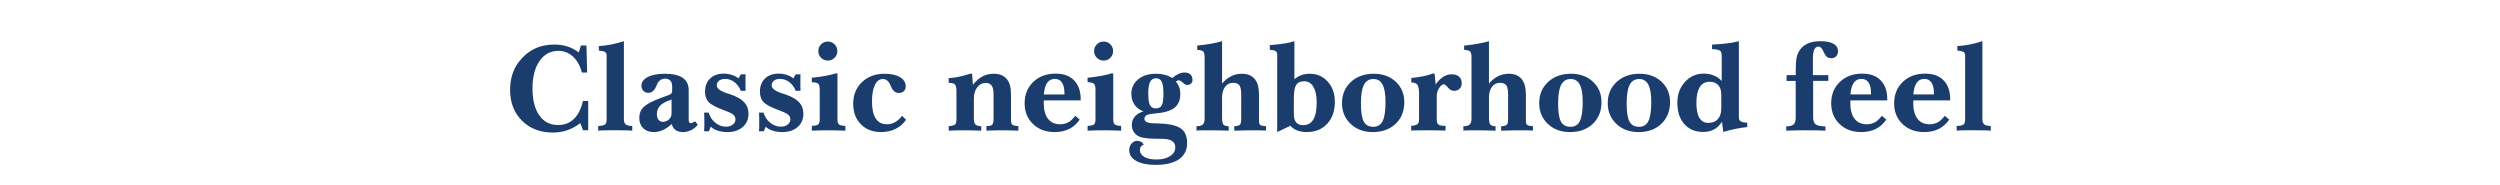 <svg width="229.479" height="17" viewBox="0 0 229.479 17" xmlns="http://www.w3.org/2000/svg"><path d="M53.508 9.27h.484v2.69h-.472l-.253-.657q-.59.444-1.205.654-.615.21-1.306.21-1.747 0-2.84-1.086-1.093-1.087-1.093-2.823 0-.742.191-1.376.191-.635.579-1.158.601-.809 1.43-1.222.828-.413 1.85-.413.658 0 1.217.18t1.036.545l.197-.64h.506l.067 2.483h-.483q-.253-.944-.823-1.466-.57-.523-1.34-.523-1.079 0-1.725.93-.646.93-.646 2.52 0 1.59.624 2.474.623.885 1.725.885.876 0 1.457-.565.582-.564.823-1.643zm1.405 2.724l-.006-.427q.489-.028.632-.138.143-.11.143-.48V5.067q0-.208-.154-.3-.155-.093-.559-.127v-.41q.562-.034 1.138-.146.575-.112 1.16-.304v7.169q0 .331.165.466.166.135.604.152v.427q-.185-.017-.413-.026-.227-.008-.699-.008H55.806q-.388 0-.57.008-.183.009-.323.026zm6.73-1.585V9.14q-.714.226-1.03.54-.318.315-.318.798 0 .32.151.511.152.191.4.191.325 0 .561-.222.236-.222.236-.548zm.011.978q-.427.382-.82.559-.393.177-.815.177-.618 0-.977-.351-.36-.351-.36-.952 0-.607.396-.995.396-.387 1.514-.809l.82-.303q.152-.05.22-.143.067-.093.067-.245v-.393q0-.348-.166-.53-.165-.183-.48-.183-.236 0-.421.12-.186.121-.292.34-.028.062-.073.174-.281.669-.742.669-.28 0-.463-.183-.183-.182-.183-.463 0-.506.579-.806.578-.3 1.573-.3 1.09 0 1.637.376.548.376.548 1.123v2.714q0 .174.048.247.047.073.16.073.062 0 .157-.042.096-.043.225-.127l.241.31q-.208.297-.584.488-.376.19-.753.19-.432 0-.685-.176-.253-.177-.37-.559zm3.416.663h-.438q.01-.174.016-.362.006-.189.006-.486 0-.31-.006-.498-.005-.188-.016-.368h.415q.174.58.621.936.447.357.98.357.366 0 .613-.191t.247-.467q0-.258-.166-.421-.166-.163-.823-.41-1.14-.416-1.472-.77-.331-.354-.331-.955 0-.753.463-1.205.464-.452 1.25-.452.4 0 .756.118.357.118.598.32l.22-.376h.437q-.005.14-.008.292-.003.152-.003.455 0 .292.003.455.003.163.008.315h-.438q-.202-.506-.59-.801-.387-.295-.86-.295-.336 0-.547.166-.21.166-.21.424 0 .427.92.725l.343.112q.86.292 1.253.716.394.424.394 1.06 0 .752-.529 1.215-.528.464-1.404.464-.494 0-.893-.132-.4-.132-.635-.362l-.174.42zm5.039 0h-.438q.011-.174.017-.362.005-.189.005-.486 0-.31-.005-.498-.006-.188-.017-.368h.415q.175.58.621.936.447.357.98.357.366 0 .613-.191t.247-.467q0-.258-.166-.421-.165-.163-.823-.41-1.14-.416-1.472-.77-.331-.354-.331-.955 0-.753.464-1.205.463-.452 1.25-.452.398 0 .755.118t.598.32l.22-.376h.438q-.006.14-.009.292-.003.152-.003.455 0 .292.003.455.003.163.009.315h-.439q-.202-.506-.59-.801-.387-.295-.859-.295-.337 0-.548.166-.21.166-.21.424 0 .427.921.725l.343.112q.86.292 1.252.716.394.424.394 1.06 0 .752-.528 1.215-.528.464-1.405.464-.494 0-.893-.132t-.635-.362l-.174.42zm5.005-7.36q0-.365.253-.62.253-.256.624-.256.365 0 .618.256.253.255.253.62 0 .36-.256.616-.256.255-.615.255-.365 0-.621-.255-.256-.256-.256-.615zm-.595 7.304v-.438q.45-.023.587-.135.138-.113.138-.472v-2.72q0-.404-.138-.536t-.587-.149l-.006-.404q.736-.079 1.287-.18.55-.101.904-.225h.169v4.214q0 .36.135.472.134.112.59.135v.438q-.562-.017-.916-.026-.354-.008-.523-.008-.438 0-.85.008-.414.009-.79.026zm8.28-1.36l.371.36q-.393.556-.974.842-.582.287-1.329.287-1.14 0-1.845-.716-.705-.717-.705-1.874 0-1.225.803-1.994.803-.77 2.084-.77.888 0 1.41.315.523.314.523.837 0 .28-.172.446-.171.166-.463.166-.22 0-.393-.132-.175-.132-.287-.38l-.067-.156q-.259-.613-.703-.613-.477 0-.744.545t-.267 1.528q0 1.034.349 1.56.348.524 1.033.524.388 0 .733-.193.346-.194.644-.582zm4.287 1.36l-.006-.41q.455-.045.585-.152.129-.107.129-.506V8.36q0-.46-.14-.61-.141-.148-.574-.148v-.427q.483-.034.97-.135.485-.101.985-.27h.197l.073 1.017q.393-.511.865-.764t1.028-.253q.792 0 1.197.464.404.463.404 1.368v2.325q0 .416.124.52.123.104.556.132v.416q-.399-.017-.772-.026-.374-.008-.722-.008-.304 0-.663.008-.36.009-.776.026v-.416q.394 0 .523-.126.13-.127.13-.526V8.601q0-.495-.172-.742t-.514-.247q-.506 0-.812.399-.306.399-.306 1.061v1.793q0 .42.143.564.143.143.537.155l-.006.41q-.511-.017-.907-.026-.396-.008-.688-.008-.326 0-.672.008-.345.009-.716.026zm8.73-3.326h1.888v-.135q0-.629-.225-.96-.225-.332-.652-.332-.45 0-.7.351-.25.351-.311 1.076zm2.899 1.966l.393.349q-.399.573-.97.856-.57.284-1.333.284-1.214 0-1.983-.739-.77-.739-.77-1.896 0-1.208.795-1.969.795-.761 2.059-.761 1.09 0 1.69.62.602.621.602 1.74v.095h-3.382q0 .04-.006.118-.005.079-.005.107 0 .955.39 1.463.39.508 1.127.508.23 0 .44-.061.211-.062.402-.18.107-.073.245-.208.137-.135.306-.326zm1.713-5.943q0-.366.253-.621.253-.256.624-.256.365 0 .618.256.252.255.252.62 0 .36-.255.616-.256.255-.615.255-.366 0-.621-.255-.256-.256-.256-.615zm-.595 7.303v-.438q.45-.023.587-.135.137-.113.137-.472v-2.72q0-.404-.137-.536-.138-.132-.587-.149l-.006-.404q.736-.079 1.287-.18.55-.101.904-.225h.169v4.214q0 .36.134.472.135.112.59.135v.438q-.562-.017-.915-.026-.354-.008-.523-.008-.438 0-.851.008-.413.009-.79.026zm5.567-3.416q0 .764.154 1.067.155.304.526.304.399 0 .556-.267.157-.267.157-1.081 0-.787-.157-1.102-.157-.314-.523-.314-.37 0-.542.331-.171.332-.171 1.062zm-.438 1.646q-.534-.19-.823-.612-.29-.422-.29-1 0-.815.624-1.329t1.64-.514q.433 0 .807.098.373.099.688.295.309-.264.578-.384.27-.121.54-.121.365 0 .55.177.186.177.186.525 0 .185-.14.312-.141.126-.366.126-.157 0-.385-.213-.227-.214-.373-.214-.051 0-.11.026-.059.025-.154.087.202.236.306.516.104.281.104.613 0 .87-.557 1.295-.556.424-1.837.514-.505.04-.705.151-.199.113-.199.343 0 .393.921.405.197.005.298.005 1.5.04 2.101.45.601.41.601 1.348 0 .972-.741 1.491-.742.52-2.146.52-1.135 0-1.781-.362-.646-.363-.646-.992 0-.36.216-.607t.52-.247q.208 0 .368.096.16.095.227.264-.157.04-.255.168-.099.13-.099.287 0 .421.405.66.404.239 1.123.239.764 0 1.245-.312.48-.312.48-.8 0-.394-.303-.59-.304-.197-.916-.197-.916 0-1.326-.04-.41-.039-.674-.129-.36-.129-.565-.421-.205-.292-.205-.674 0-.455.278-.781.279-.326.79-.472zm4.865 1.758v-.393q.399 0 .573-.157.174-.157.174-.517v-5.64q0-.427-.13-.554-.129-.126-.544-.137l-.006-.399q.674-.067 1.247-.169.573-.1 1.034-.236v3.888q.376-.444.831-.671.455-.228.978-.228.792 0 1.188.483.396.483.396 1.45v2.415q0 .264.112.351.113.088.534.121v.393q-.241-.01-.489-.016-.247-.006-.618-.006-.331 0-.78.008-.45.009-1.034.026v-.4q.399-.033.52-.14.12-.106.12-.561V8.702q0-.64-.168-.871-.169-.23-.579-.23-.46 0-.736.37-.275.371-.275 1.012v1.792q0 .505.124.657.123.152.483.157v.405q-.32-.017-.894-.026-.573-.008-1.393-.008-.146 0-.55.017-.079.005-.118.005zm8.938-2.977v1.506q0 .477.216.727t.626.25q.635 0 .944-.514.31-.514.31-1.57 0-.927-.301-1.435-.301-.509-.852-.509-.51 0-.727.334-.216.335-.216 1.211zm.05-5.225v3.495q.292-.253.64-.38.349-.126.776-.126.994 0 1.646.725.652.725.652 1.854 0 1.252-.705 2.014-.706.76-1.863.76-.494 0-.873-.142-.38-.144-.644-.436l-1.207.579V5.045q0-.253-.135-.352-.135-.098-.54-.12l-.005-.427q.86-.073 1.37-.158.512-.084.888-.208zm6.107 5.708q0 1.191.261 1.671t.88.48q.595 0 .856-.527.261-.528.261-1.753 0-1.079-.27-1.593t-.837-.514q-.595 0-.873.534t-.278 1.702zm-1.736-.022q0-1.186.814-1.941.815-.756 2.107-.756 1.23 0 2.014.733.784.733.784 1.868 0 1.236-.798 1.995-.798.758-2.101.758-1.23 0-2.025-.75-.795-.75-.795-1.907zm6.348 2.516v-.426q.444-.045.584-.163.14-.118.14-.433V8.612q0-.618-.151-.829-.152-.21-.556-.216l-.006-.405q.652-.073 1.132-.17.48-.1.818-.234h.19l.096 1q.309-.455.683-.697.373-.241.766-.241.45 0 .697.213.247.214.247.601 0 .32-.194.512-.193.19-.52.19-.297 0-.55-.3-.253-.3-.36-.3-.235 0-.452.345-.216.345-.216.75v2.163q0 .326.16.444t.65.118l-.006.426-.975-.016q-.357-.006-.655-.006-.488 0-.828.006-.34.005-.694.016zm4.792 0v-.393q.399 0 .573-.157.174-.157.174-.517v-5.64q0-.427-.13-.554-.128-.126-.544-.137l-.006-.399q.674-.067 1.247-.169.573-.1 1.034-.236v3.888q.377-.444.832-.671.455-.228.977-.228.792 0 1.188.483.396.483.396 1.45v2.415q0 .264.113.351.112.088.533.121v.393q-.241-.01-.488-.016-.248-.006-.618-.006-.332 0-.781.008-.45.009-1.034.026v-.4q.399-.033.52-.14.12-.106.12-.561V8.702q0-.64-.168-.871-.169-.23-.579-.23-.46 0-.736.37-.275.371-.275 1.012v1.792q0 .505.124.657.123.152.483.157v.405q-.32-.017-.893-.026-.573-.008-1.394-.008-.146 0-.55.017-.079.005-.118.005zm8.696-2.494q0 1.191.261 1.671.262.48.88.48.595 0 .856-.527.262-.528.262-1.753 0-1.079-.27-1.593t-.837-.514q-.596 0-.874.534t-.278 1.702zm-1.736-.022q0-1.186.815-1.941.815-.756 2.107-.756 1.23 0 2.014.733.783.733.783 1.868 0 1.236-.797 1.995-.798.758-2.102.758-1.23 0-2.025-.75-.795-.75-.795-1.907zm8.028.022q0 1.191.261 1.671.262.48.88.48.595 0 .856-.527.262-.528.262-1.753 0-1.079-.27-1.593t-.837-.514q-.596 0-.874.534t-.278 1.702zm-1.736-.022q0-1.186.815-1.941.814-.756 2.107-.756 1.23 0 2.014.733.783.733.783 1.868 0 1.236-.798 1.995-.797.758-2.1.758-1.23 0-2.026-.75-.795-.75-.795-1.907zM158 9.91V8.68q0-.563-.283-.869-.284-.306-.807-.306-.584 0-.89.497-.306.497-.306 1.436 0 .915.275 1.379.275.463.815.463.578 0 .887-.354.31-.354.31-1.016zm.186 2.202l-.124-.933q-.303.472-.727.702-.425.23-1.003.23-1.084 0-1.725-.721-.64-.722-.64-1.952 0-1.152.696-1.916.697-.764 1.742-.764.5 0 .918.174.419.174.717.506V5.112q0-.348-.16-.464-.16-.115-.728-.143v-.41q.758-.034 1.399-.115.64-.082 1.062-.2v6.995q0 .252.17.362.172.11.6.12v.405q-.546.056-1.09.169-.546.112-1.107.28zm5.775-.118v-.388q.511-.022.69-.194.18-.171.18-.637V7.426h-.837v-.528h.838v-.37q0-.804.075-1.194.076-.39.25-.666.27-.438.759-.663.489-.225 1.174-.225.786 0 1.205.236.418.236.418.686 0 .286-.168.463-.169.177-.433.177-.252 0-.407-.115-.154-.115-.295-.424-.011-.028-.04-.09-.19-.438-.443-.438-.264 0-.39.278-.127.278-.127.851v1.494h1.416v.528h-1.393v3.349q0 .466.233.643t.896.188l-.006.388q-.37-.017-.784-.026-.412-.008-1.12-.008-.326 0-.75.008-.424.009-.941.026zm5.893-3.326h1.887v-.135q0-.629-.224-.96-.225-.332-.652-.332-.45 0-.7.351-.25.351-.311 1.076zm2.899 1.966l.393.349q-.399.573-.97.856-.57.284-1.333.284-1.214 0-1.984-.739t-.77-1.896q0-1.208.796-1.969.795-.761 2.059-.761 1.09 0 1.69.62.602.621.602 1.74v.095h-3.382q0 .04-.006.118-.005.079-.005.107 0 .955.39 1.463.39.508 1.126.508.23 0 .441-.061.211-.062.402-.18.107-.073.244-.208.138-.135.307-.326zm2.876-1.966h1.887v-.135q0-.629-.224-.96-.225-.332-.652-.332-.45 0-.7.351-.25.351-.311 1.076zm2.899 1.966l.393.349q-.399.573-.97.856-.57.284-1.333.284-1.214 0-1.983-.739-.77-.739-.77-1.896 0-1.208.795-1.969.795-.761 2.059-.761 1.09 0 1.69.62.602.621.602 1.74v.095h-3.382q0 .04-.006.118-.005.079-.005.107 0 .955.39 1.463.39.508 1.126.508.23 0 .441-.061.211-.062.402-.18.107-.073.245-.208.137-.135.306-.326zm1.084 1.36l-.006-.427q.49-.028.632-.138.144-.11.144-.48V5.067q0-.208-.155-.3-.154-.093-.559-.127v-.41q.562-.034 1.138-.146.576-.112 1.16-.304v7.169q0 .331.166.466.165.135.603.152v.427q-.185-.017-.412-.026-.228-.008-.7-.008H180.504q-.387 0-.57.008-.183.009-.323.026z" fill="#1a3d6d"/></svg>